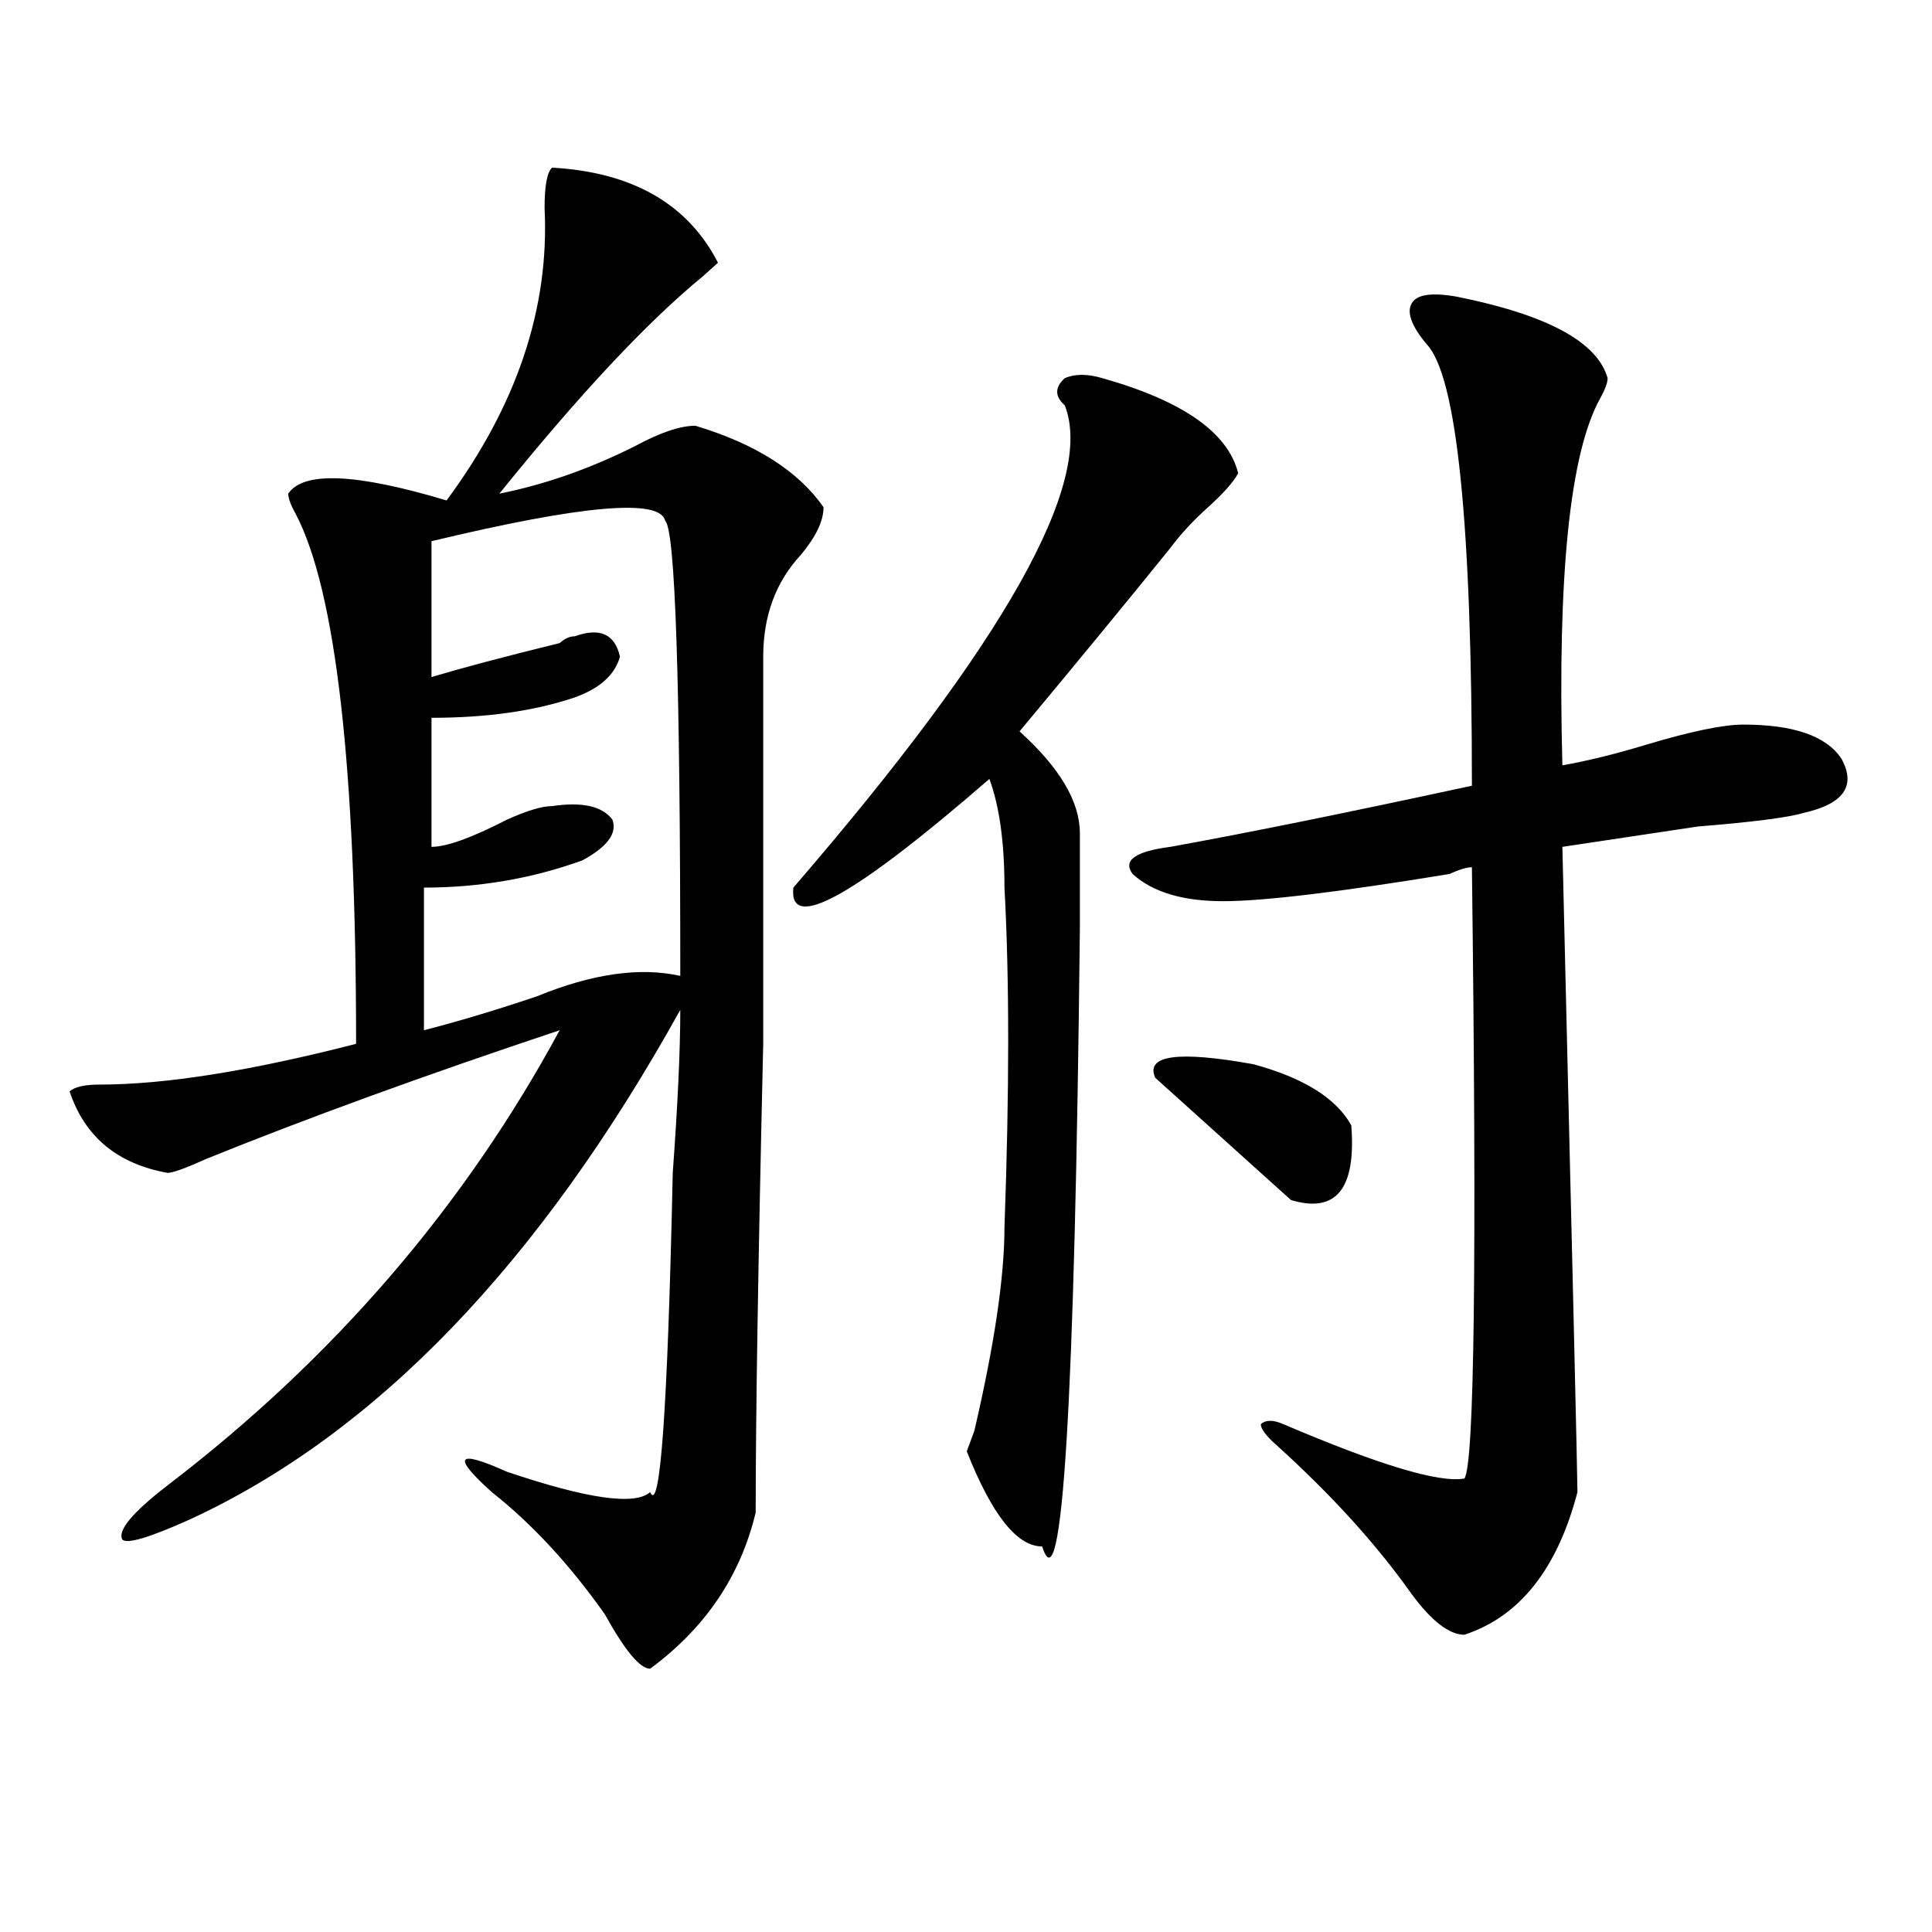 <?xml version="1.0" encoding="utf-8"?>
<!-- Generator: Adobe Illustrator 16.0.0, SVG Export Plug-In . SVG Version: 6.00 Build 0)  -->
<!DOCTYPE svg PUBLIC "-//W3C//DTD SVG 1.1//EN" "http://www.w3.org/Graphics/SVG/1.1/DTD/svg11.dtd">
<svg version="1.1" id="图层_1" xmlns="http://www.w3.org/2000/svg" xmlns:xlink="http://www.w3.org/1999/xlink" x="0px" y="0px"
	 width="1000px" height="1000px" viewBox="0 0 1000 1000" enable-background="new 0 0 1000 1000" xml:space="preserve">
<path d="M285.773,86.766c41.585,2.362,70.242,18.787,85.852,49.219l-7.805,7.031c-28.657,23.456-63.778,60.975-105.363,112.5
	c23.414-4.669,46.828-12.854,70.242-24.609c12.987-7.031,23.414-10.547,31.219-10.547c31.219,9.394,53.292,23.456,66.34,42.188
	c0,7.031-3.902,15.271-11.707,24.609c-13.048,14.063-19.512,31.641-19.512,52.734c0,65.644,0,130.078,0,193.359v7.031
	c-2.622,112.5-3.902,193.359-3.902,242.578c-7.805,32.794-26.036,59.766-54.633,80.859c-5.243,0-13.048-9.394-23.414-28.125
	c-18.231-25.818-37.743-46.856-58.535-63.281c-20.853-18.731-18.231-22.247,7.805-10.547c41.585,14.063,66.34,17.578,74.145,10.547
	c5.183,11.756,9.085-43.341,11.707-165.234c2.562-35.156,3.902-63.281,3.902-84.375C279.249,653.99,194.679,741.881,98.461,786.375
	c-20.853,9.394-32.56,12.909-35.121,10.547c-2.622-4.669,5.183-14.063,23.414-28.125c85.852-65.588,153.472-144.141,202.922-235.547
	c-70.242,23.456-131.399,45.703-183.41,66.797c-10.427,4.725-16.95,7.031-19.512,7.031c-26.036-4.669-42.926-18.731-50.73-42.188
	c2.562-2.307,7.805-3.516,15.609-3.516c33.78,0,78.047-7.031,132.68-21.094c0-142.932-10.427-234.338-31.219-274.219
	c-2.622-4.669-3.902-8.185-3.902-10.547c7.805-11.7,35.121-10.547,81.949,3.516c36.401-49.219,53.292-99.591,50.73-151.172
	C281.871,96.159,283.151,89.128,285.773,86.766z M223.336,280.125v70.313c15.609-4.669,37.683-10.547,66.34-17.578
	c2.562-2.307,5.183-3.516,7.805-3.516c12.987-4.669,20.792-1.153,23.414,10.547c-2.622,9.394-10.427,16.425-23.414,21.094
	c-20.853,7.031-45.548,10.547-74.145,10.547v66.797c7.805,0,20.792-4.669,39.023-14.063c10.366-4.669,18.171-7.031,23.414-7.031
	c15.609-2.307,25.976,0,31.219,7.031c2.562,7.031-2.622,14.063-15.609,21.094c-26.036,9.394-53.353,14.063-81.949,14.063v73.828
	c18.171-4.669,37.683-10.547,58.535-17.578c28.597-11.7,53.292-15.216,74.145-10.547c0-152.325-2.622-230.822-7.805-235.547
	C341.687,257.878,301.383,261.394,223.336,280.125z M570.645,195.75c41.585,11.756,64.999,28.125,70.242,49.219
	c-2.622,4.725-7.805,10.547-15.609,17.578s-14.329,14.063-19.512,21.094c-20.853,25.818-46.828,57.459-78.047,94.922
	c20.792,18.787,31.219,36.365,31.219,52.734v3.516c0,11.756,0,26.972,0,45.703c-2.622,246.094-9.146,352.716-19.512,319.922
	c-13.048,0-26.036-16.369-39.023-49.219l3.902-10.547c10.366-44.494,15.609-79.65,15.609-105.469
	c2.562-70.313,2.562-128.869,0-175.781c0-23.4-2.622-42.188-7.805-56.25c-70.242,60.975-104.083,79.706-101.461,56.25
	c109.266-126.563,156.094-209.729,140.484-249.609c-5.243-4.669-5.243-9.338,0-14.063
	C556.315,193.443,562.84,193.443,570.645,195.75z M754.055,153.563c46.828,9.394,72.804,23.456,78.047,42.188
	c0,2.362-1.341,5.878-3.902,10.547c-15.609,28.125-22.134,91.406-19.512,189.844c12.987-2.307,27.316-5.822,42.926-10.547
	c23.414-7.031,40.304-10.547,50.73-10.547c25.976,0,42.926,5.878,50.73,17.578c7.805,14.063,1.28,23.456-19.512,28.125
	c-7.805,2.362-26.036,4.725-54.633,7.031c-31.219,4.725-54.633,8.24-70.242,10.547c5.183,215.662,7.805,326.953,7.805,333.984
	c-10.427,39.825-29.938,64.435-58.535,73.828c-7.805,0-16.95-7.031-27.316-21.094c-18.231-25.763-41.646-51.525-70.242-77.344
	c-5.243-4.669-7.805-8.185-7.805-10.547c2.562-2.307,6.464-2.307,11.707,0c49.39,21.094,80.608,30.487,93.656,28.125
	c5.183-7.031,6.464-112.5,3.902-316.406c-2.622,0-6.524,1.209-11.707,3.516c-57.255,9.394-96.278,14.063-117.07,14.063
	c-20.853,0-36.462-4.669-46.828-14.063c-5.243-7.031,1.28-11.7,19.512-14.063c39.023-7.031,91.034-17.578,156.094-31.641
	c0-135.9-7.805-212.091-23.414-228.516c-7.805-9.338-10.427-16.369-7.805-21.094C733.202,152.409,741.007,151.256,754.055,153.563z
	 M699.422,582.469c2.562,32.85-7.805,45.703-31.219,38.672c-23.414-21.094-46.828-42.188-70.242-63.281
	c-5.243-11.7,11.707-14.063,50.73-7.031C674.667,557.859,691.617,568.406,699.422,582.469z"/>
</svg>
